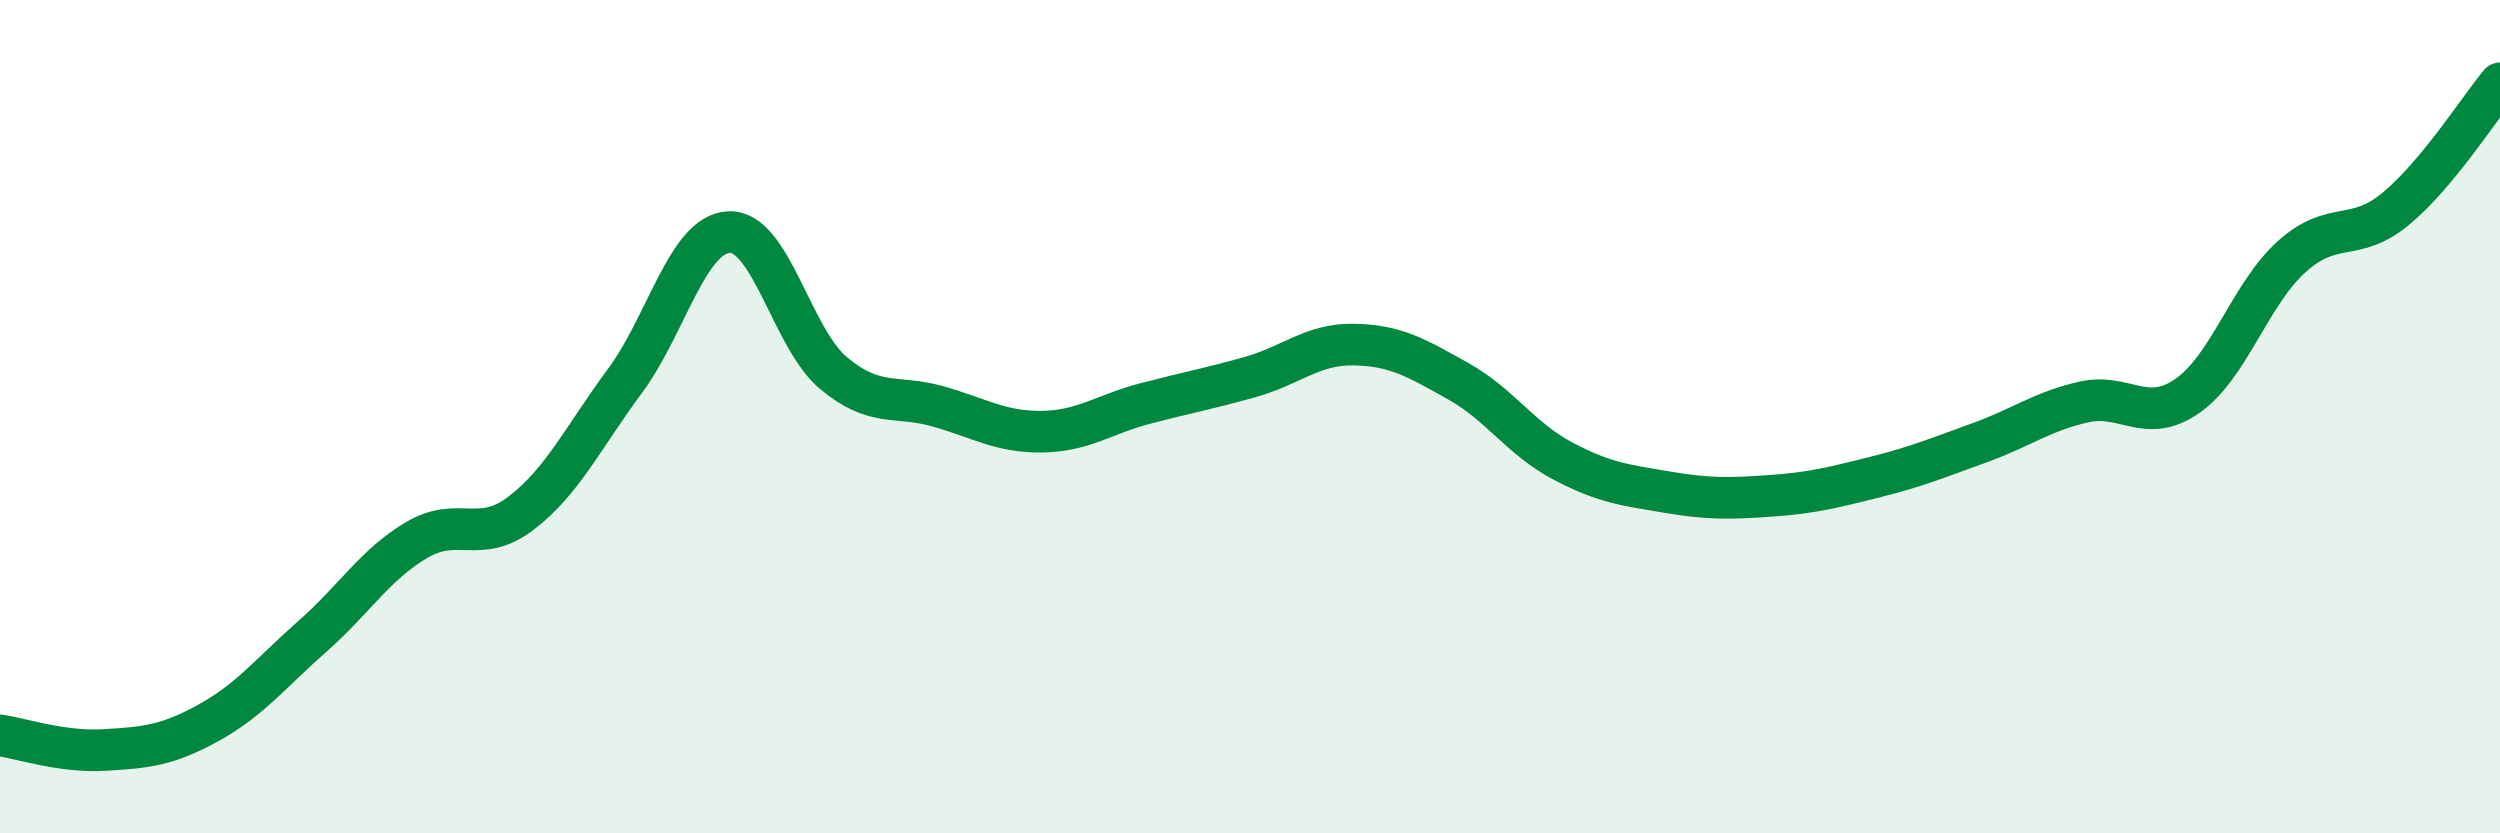 
    <svg width="60" height="20" viewBox="0 0 60 20" xmlns="http://www.w3.org/2000/svg">
      <path
        d="M 0,17.65 C 0.5,17.72 1.5,18.06 2.5,18 C 3.5,17.94 4,17.9 5,17.35 C 6,16.8 6.5,16.15 7.5,15.27 C 8.5,14.39 9,13.55 10,12.96 C 11,12.37 11.5,13.08 12.5,12.32 C 13.5,11.56 14,10.49 15,9.14 C 16,7.79 16.5,5.61 17.5,5.57 C 18.5,5.53 19,8.11 20,8.95 C 21,9.79 21.5,9.47 22.5,9.75 C 23.5,10.03 24,10.37 25,10.36 C 26,10.35 26.5,9.94 27.5,9.68 C 28.5,9.42 29,9.33 30,9.05 C 31,8.77 31.5,8.25 32.5,8.27 C 33.5,8.29 34,8.59 35,9.15 C 36,9.71 36.5,10.53 37.5,11.06 C 38.5,11.59 39,11.64 40,11.81 C 41,11.98 41.5,11.97 42.5,11.9 C 43.5,11.83 44,11.7 45,11.45 C 46,11.2 46.5,10.99 47.5,10.63 C 48.5,10.27 49,9.88 50,9.65 C 51,9.42 51.5,10.2 52.5,9.5 C 53.5,8.8 54,7.06 55,6.16 C 56,5.26 56.5,5.84 57.5,5.01 C 58.5,4.18 59.5,2.6 60,2L60 20L0 20Z"
        fill="#008740"
        opacity="0.1"
        stroke-linecap="round"
        stroke-linejoin="round"
      />
      <path
        d="M 0,17.65 C 0.5,17.72 1.5,18.06 2.5,18 C 3.5,17.94 4,17.9 5,17.35 C 6,16.8 6.5,16.15 7.5,15.27 C 8.5,14.39 9,13.55 10,12.96 C 11,12.37 11.5,13.08 12.5,12.32 C 13.5,11.56 14,10.49 15,9.14 C 16,7.79 16.5,5.61 17.5,5.57 C 18.5,5.53 19,8.11 20,8.95 C 21,9.79 21.5,9.47 22.5,9.75 C 23.5,10.03 24,10.37 25,10.36 C 26,10.35 26.5,9.94 27.5,9.68 C 28.5,9.42 29,9.33 30,9.05 C 31,8.77 31.5,8.25 32.5,8.27 C 33.5,8.29 34,8.59 35,9.15 C 36,9.71 36.5,10.53 37.5,11.06 C 38.5,11.59 39,11.64 40,11.81 C 41,11.98 41.5,11.97 42.5,11.9 C 43.5,11.83 44,11.7 45,11.45 C 46,11.2 46.5,10.99 47.5,10.63 C 48.5,10.27 49,9.88 50,9.65 C 51,9.42 51.5,10.2 52.5,9.5 C 53.5,8.8 54,7.06 55,6.16 C 56,5.26 56.5,5.84 57.5,5.01 C 58.5,4.18 59.5,2.6 60,2"
        stroke="#008740"
        stroke-width="1"
        fill="none"
        stroke-linecap="round"
        stroke-linejoin="round"
      />
    </svg>
  